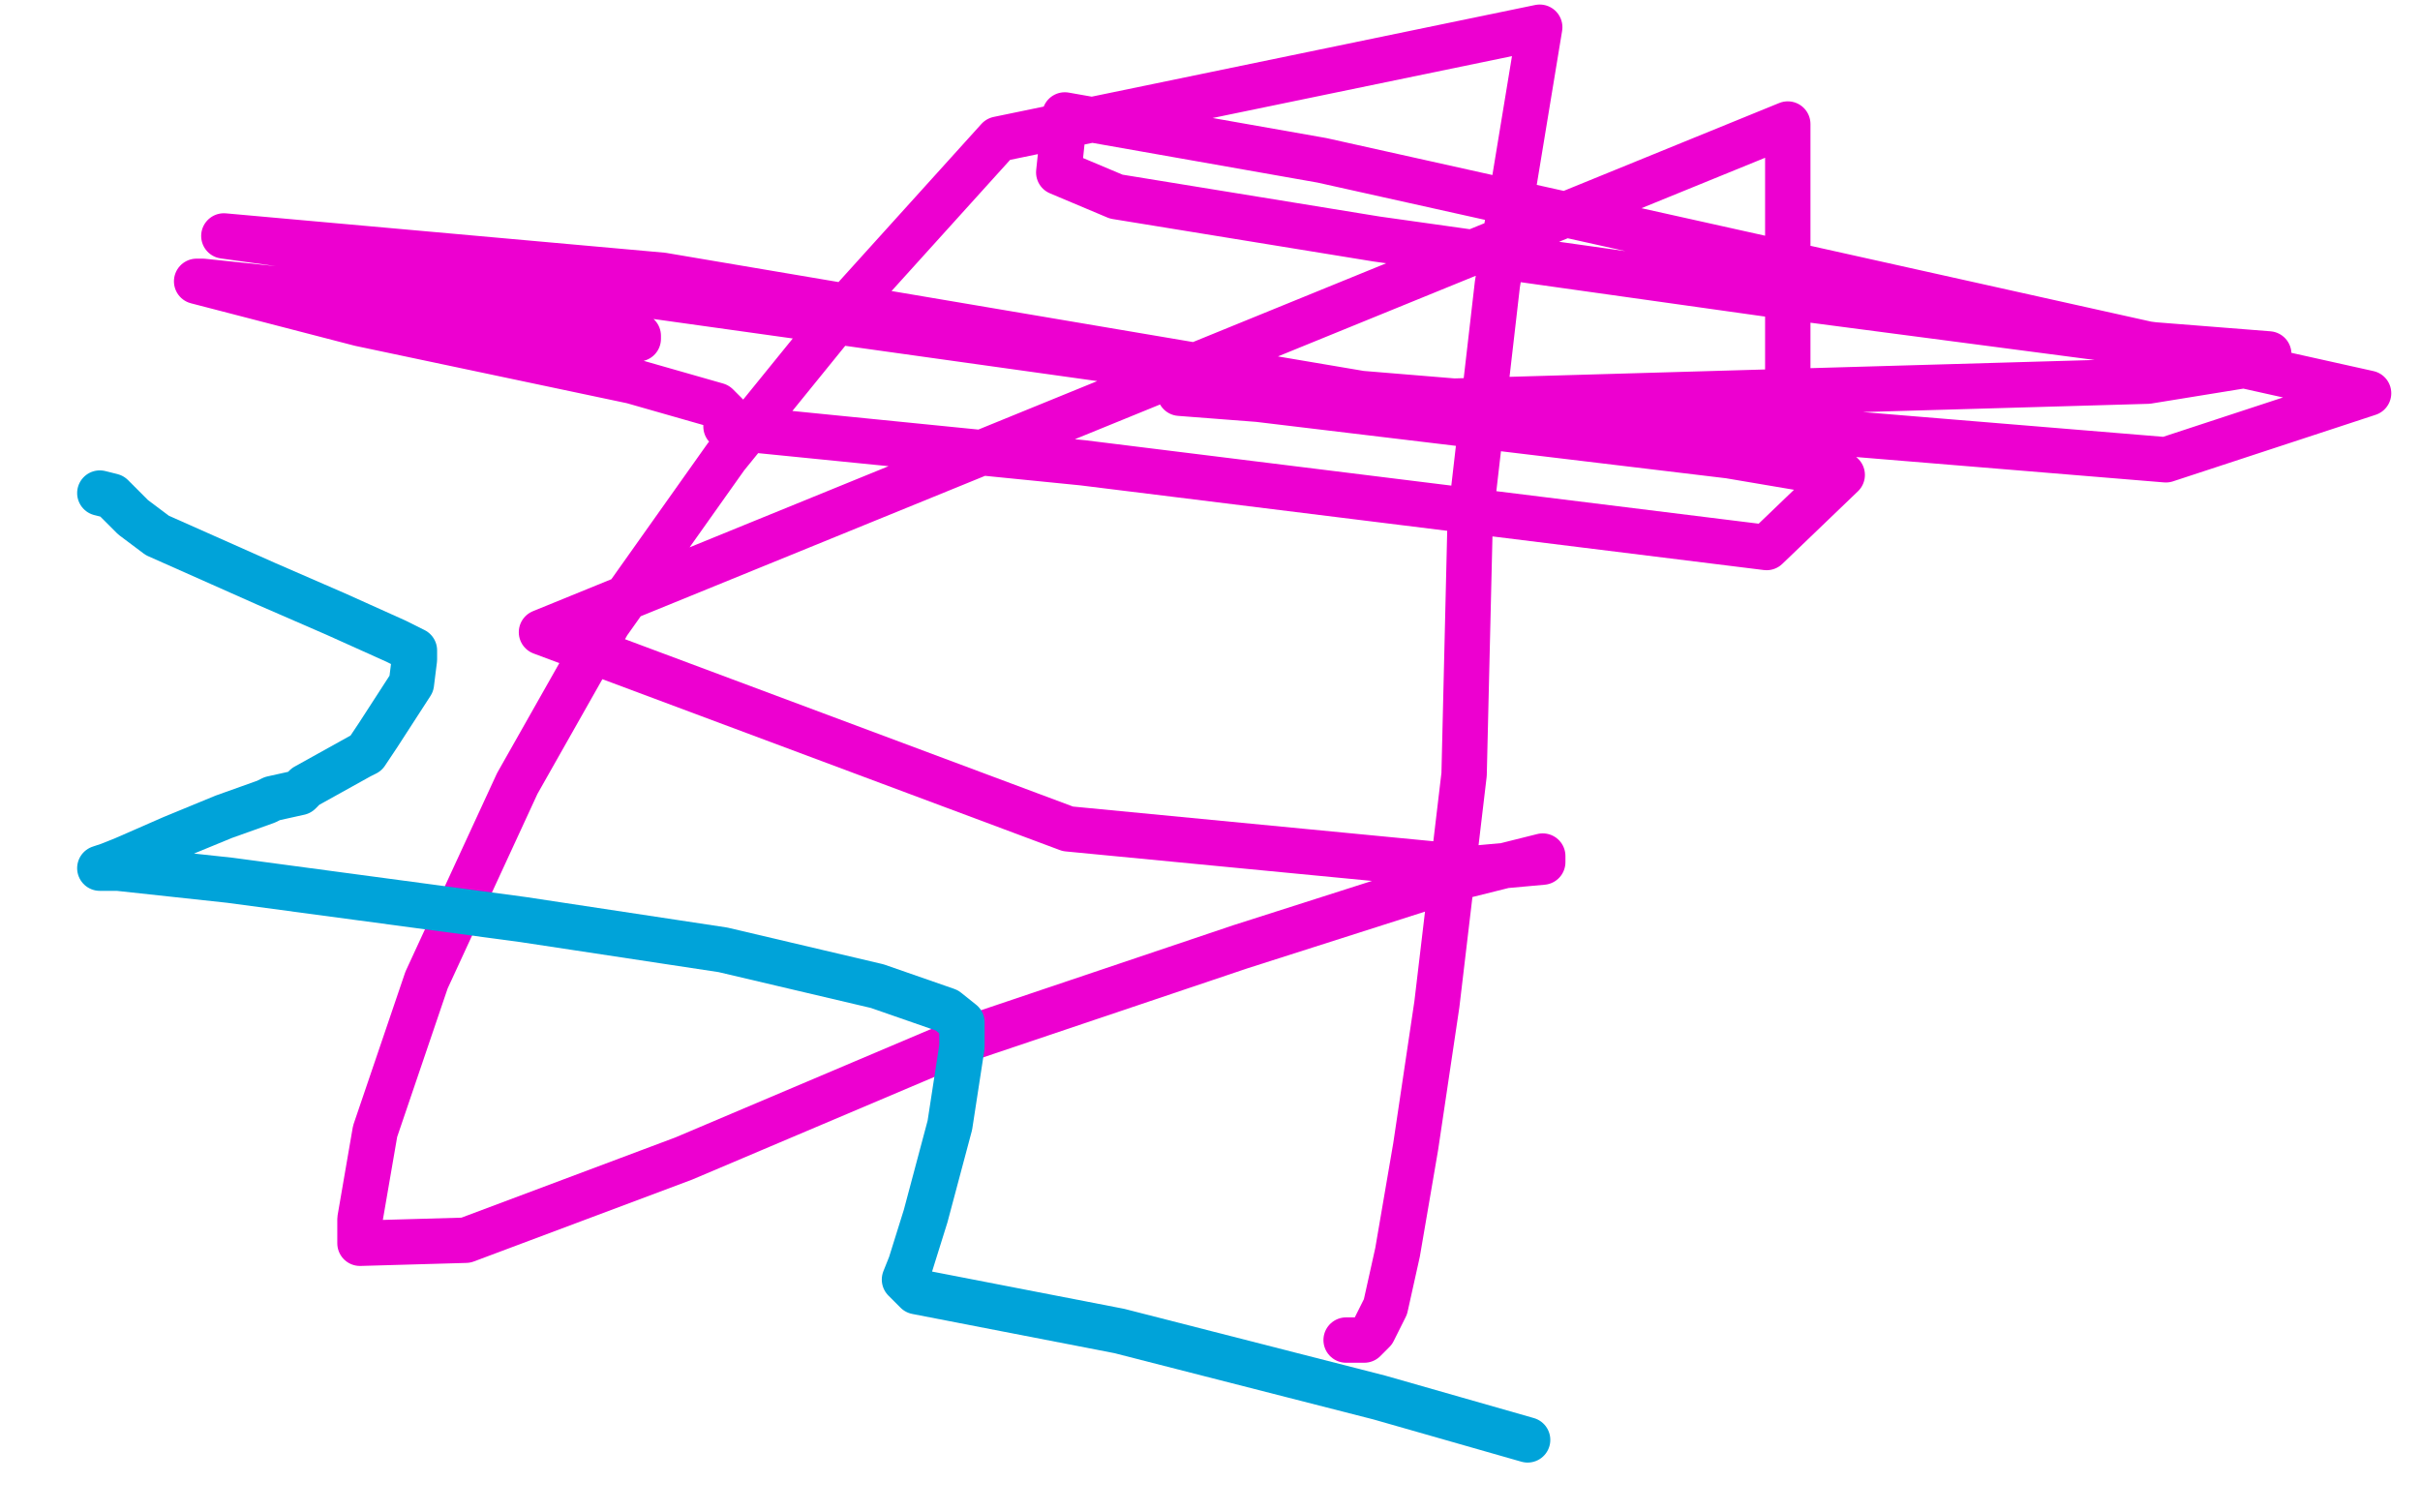 <?xml version="1.0" standalone="no"?>
<!DOCTYPE svg PUBLIC "-//W3C//DTD SVG 1.1//EN"
"http://www.w3.org/Graphics/SVG/1.1/DTD/svg11.dtd">

<svg width="800" height="500" version="1.1" xmlns="http://www.w3.org/2000/svg" xmlns:xlink="http://www.w3.org/1999/xlink" style="stroke-antialiasing: false"><desc>This SVG has been created on https://colorillo.com/</desc><rect x='0' y='0' width='800' height='500' style='fill: rgb(255,255,255); stroke-width:0' /><polyline points="445,443 447,443 447,443 448,443 448,443 449,443 449,443 450,443 450,443 451,443 452,442 454,440 458,432 462,414 468,379 475,332 484,256 486,172 495,94 509,9 330,46 283,98 240,151 201,206 171,259 141,324 124,374 119,403 119,410 119,411 154,410 226,383 318,344 410,313 482,290 510,283 510,285 488,287 353,274 179,209 591,41 591,153 416,132 390,130 406,130 449,130 716,152 783,130 437,53 352,38 350,57 369,65 455,79 590,98 712,114 750,117 747,120 710,126 467,133 74,78 219,91 609,157 584,181 358,153 248,142 241,142 240,141 240,137 237,134 209,126 119,107 65,93 67,93 115,98 184,108 211,111 211,112 210,112 188,109" style="fill: none; stroke: #ed00d0; stroke-width: 15; stroke-linejoin: round; stroke-linecap: round; stroke-antialiasing: false; stroke-antialias: 0; opacity: 1.0"/>
<polyline points="33,163 37,164 37,164 39,166 39,166 40,167 40,167 44,171 44,171 52,177 70,185 88,193 111,203 131,212 137,215 137,218 136,226 125,243 121,249 119,250 101,260 99,262 90,264 88,265 74,270 57,277 41,284 36,286 33,287 39,287 39,287 76,291 76,291 173,304 173,304 239,314 239,314 290,326 290,326 313,334 313,334 318,338 318,338 318,346 314,372 306,402 301,418 299,423 303,427 370,440 456,462 505,476" style="fill: none; stroke: #00a3d9; stroke-width: 15; stroke-linejoin: round; stroke-linecap: round; stroke-antialiasing: false; stroke-antialias: 0; opacity: 1.0"/>
</svg>
